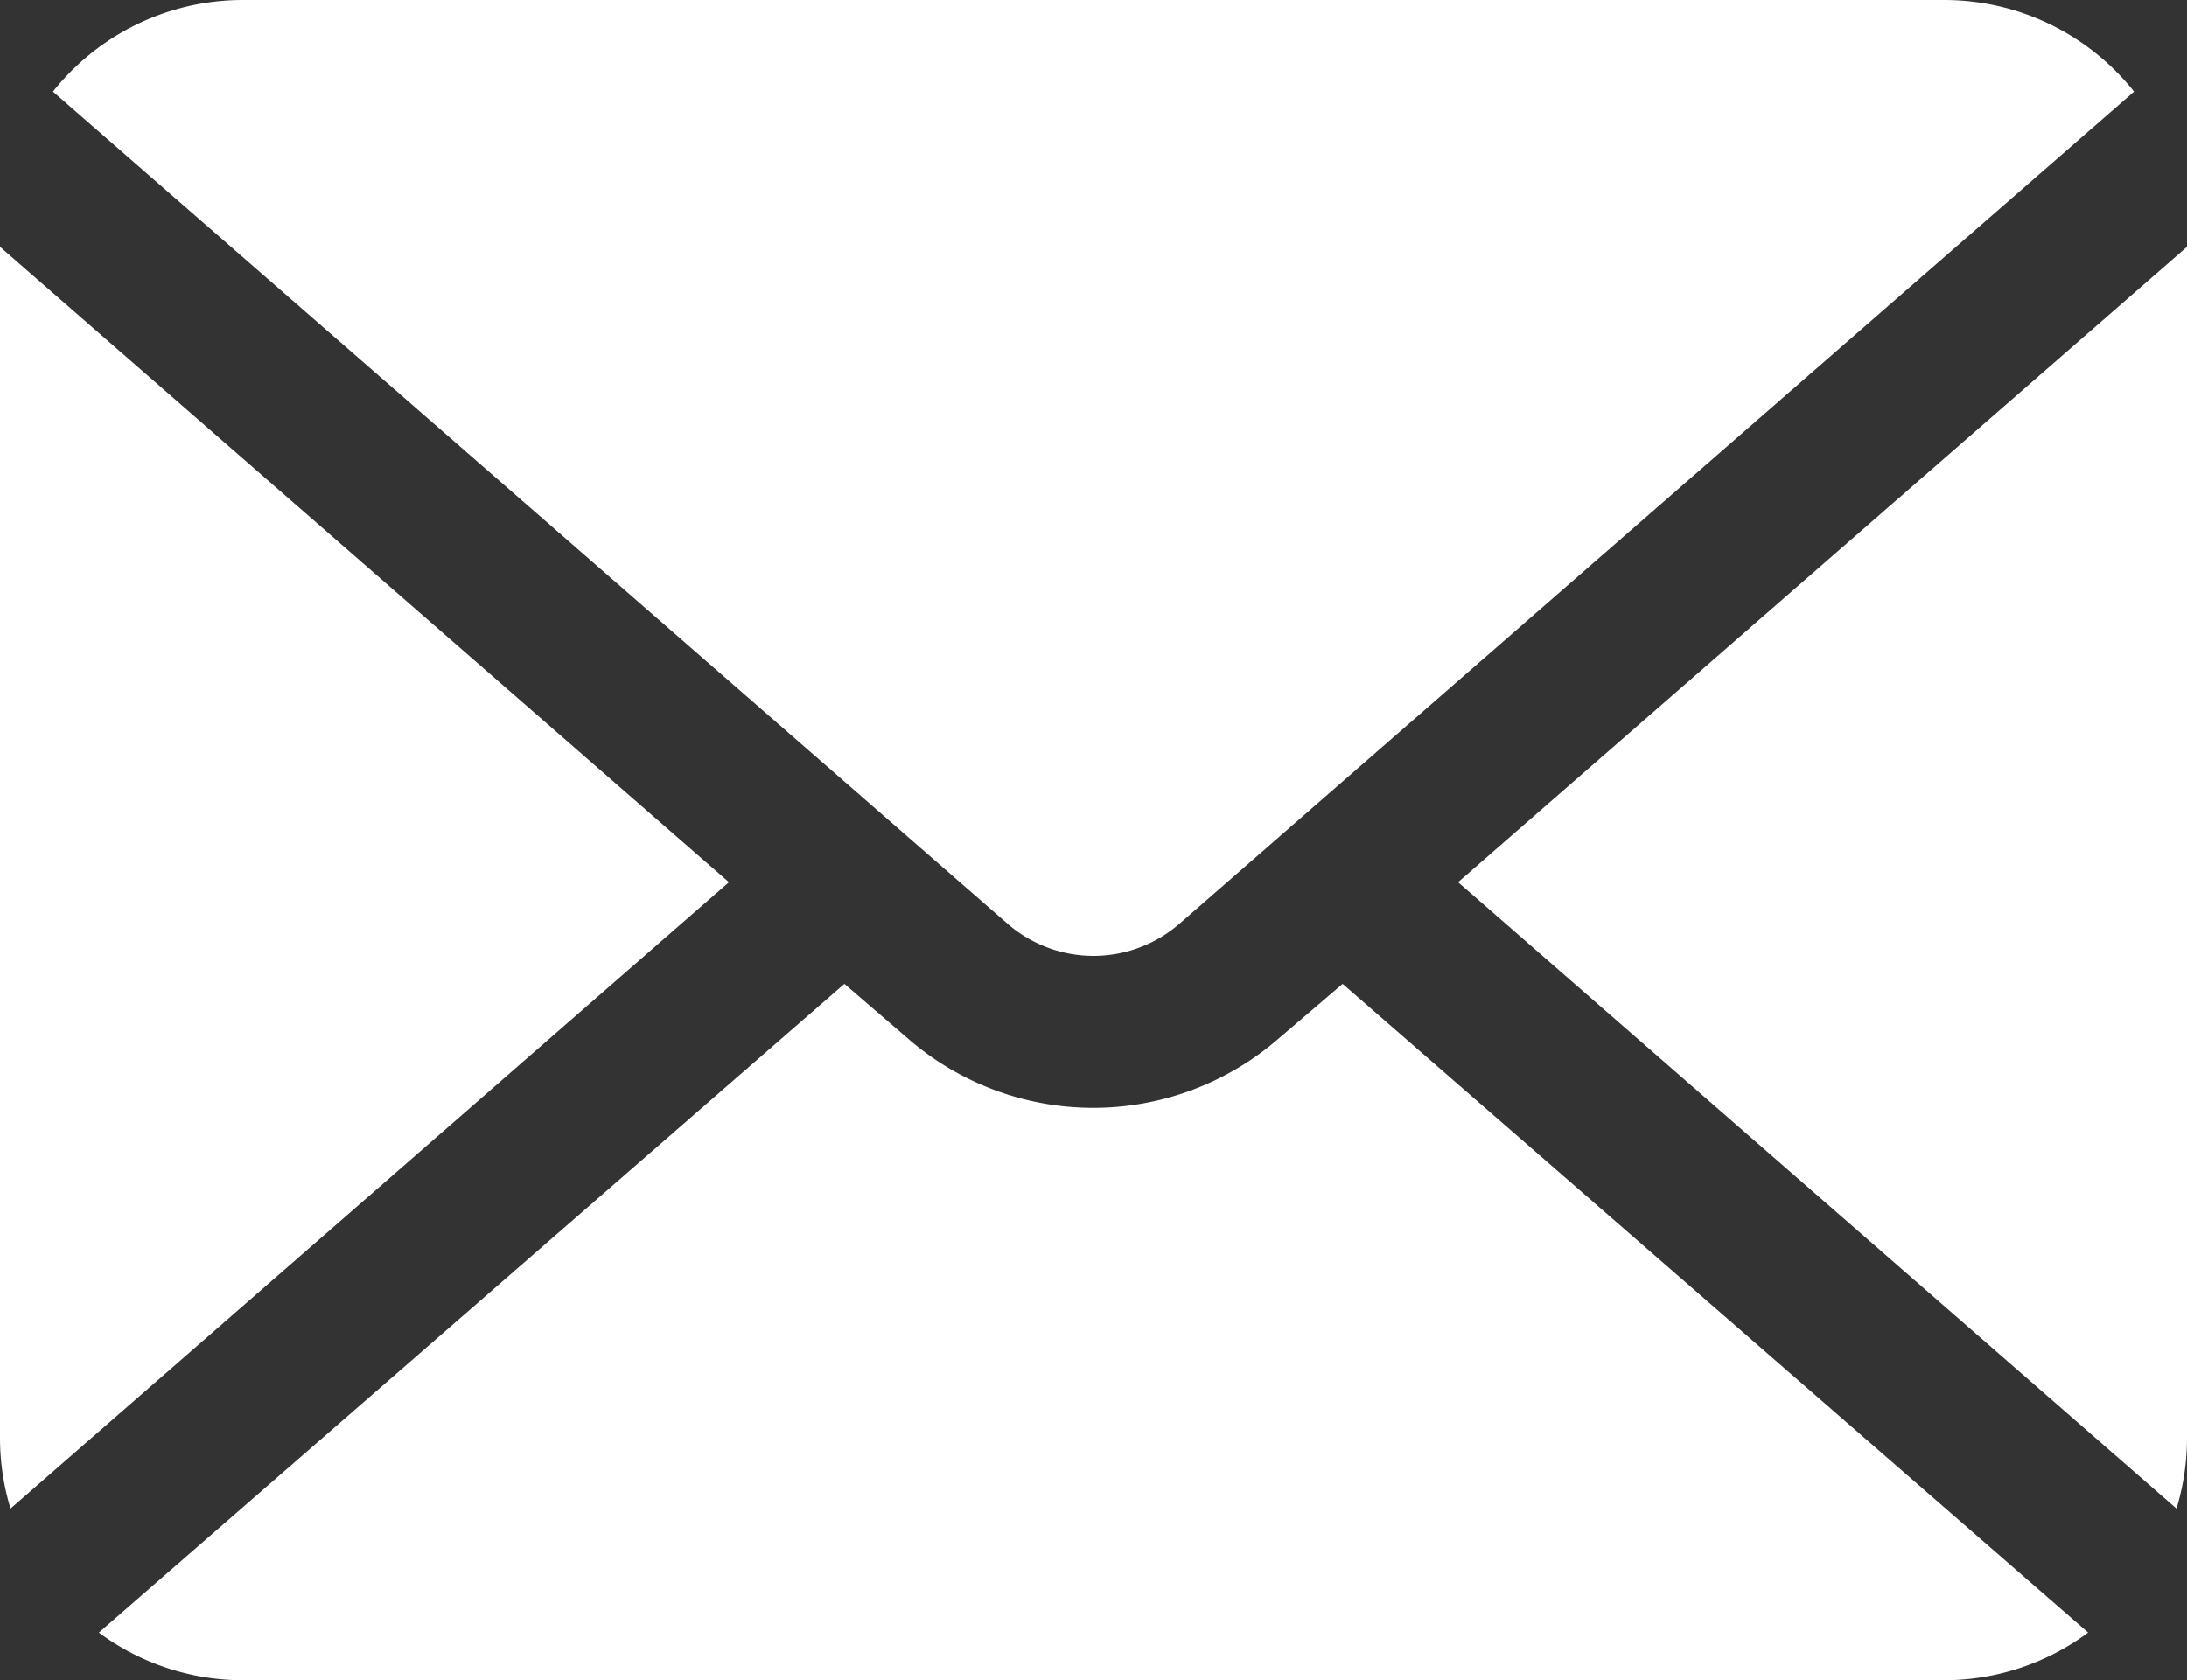 <svg xmlns="http://www.w3.org/2000/svg" viewBox="0 0 100 76.85"><rect x="0" y="0" width="100" height="76.85" fill="#333333" stroke="none"/><defs><style>.a{fill:#fff;}</style></defs><title>アセット 3</title><path class="a" d="M66.67,40.35,99.52,69a11.19,11.19,0,0,0,.48-3.24V11.29Z"/><path class="a" d="M50,43.72a6,6,0,0,0,3.93-1.47L97.58,4.19A11.1,11.1,0,0,0,88.89,0H11.11A11.1,11.1,0,0,0,2.42,4.19L46.07,42.25A6,6,0,0,0,50,43.72Z"/><path class="a" d="M0,11.29V65.74A11.19,11.19,0,0,0,.48,69L33.33,40.35Z"/><path class="a" d="M58.49,47.48a12.92,12.92,0,0,1-17,0L38.61,45,4.52,74.67a11.08,11.08,0,0,0,6.59,2.18H88.89a11.08,11.08,0,0,0,6.59-2.18L61.39,45Z"/></svg>